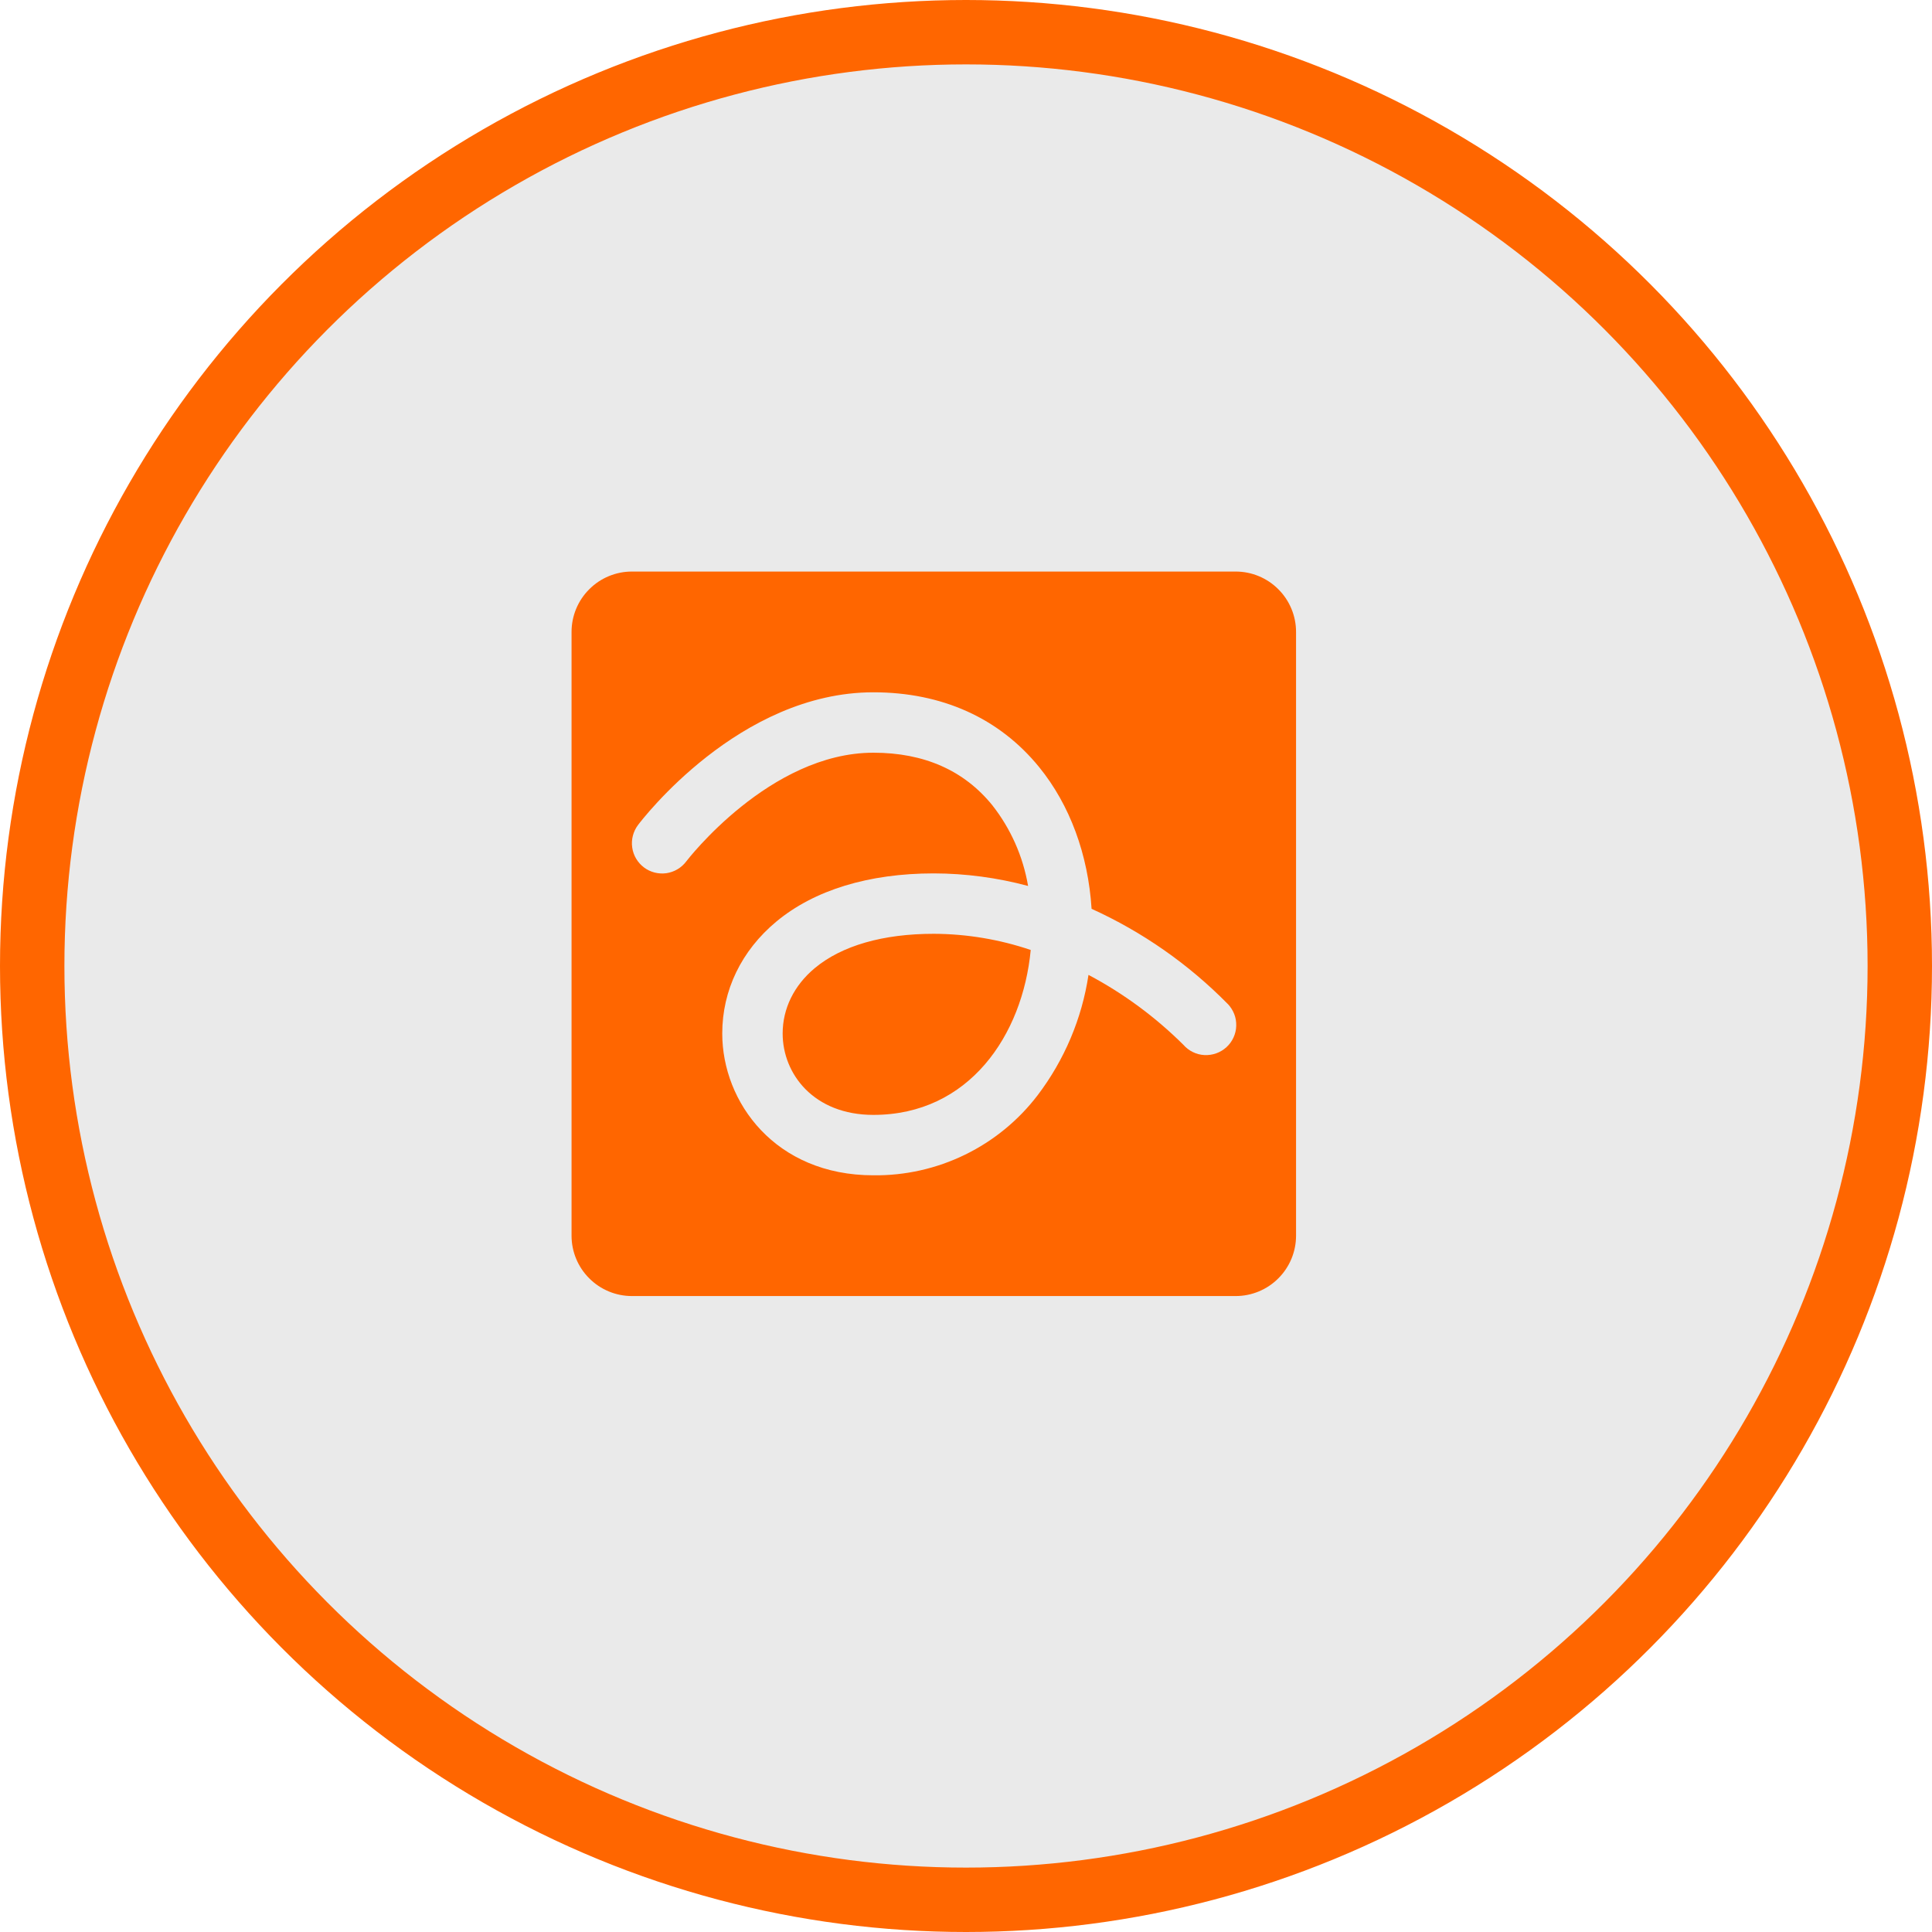 <svg width="30" height="30" viewBox="0 0 30 30" fill="none" xmlns="http://www.w3.org/2000/svg">
<circle cx="15" cy="15" r="14.5" fill="#EAEAEA" stroke="#FF6600"/>
<path d="M14.5 14.5C15.012 14.502 15.52 14.587 16.005 14.751C15.88 16.074 15.047 17.312 13.562 17.312C12.637 17.312 12.153 16.677 12.153 16.048C12.153 15.662 12.329 15.301 12.654 15.031C13.072 14.684 13.71 14.5 14.5 14.5ZM20.125 9.812V19.188C20.125 19.436 20.026 19.675 19.85 19.85C19.675 20.026 19.436 20.125 19.188 20.125H9.812C9.564 20.125 9.325 20.026 9.15 19.85C8.974 19.675 8.875 19.436 8.875 19.188V9.812C8.875 9.564 8.974 9.325 9.15 9.15C9.325 8.974 9.564 8.875 9.812 8.875H19.188C19.436 8.875 19.675 8.974 19.85 9.15C20.026 9.325 20.125 9.564 20.125 9.812ZM19.064 15.589C18.456 14.971 17.739 14.47 16.95 14.112C16.897 13.271 16.613 12.498 16.136 11.912C15.518 11.152 14.628 10.75 13.562 10.75C11.479 10.75 9.97 12.728 9.906 12.812C9.832 12.912 9.799 13.037 9.817 13.16C9.834 13.283 9.9 13.394 9.999 13.469C10.098 13.544 10.223 13.576 10.347 13.559C10.47 13.541 10.581 13.476 10.656 13.376C10.669 13.359 11.952 11.688 13.562 11.688C14.348 11.688 14.969 11.962 15.408 12.503C15.695 12.868 15.886 13.299 15.964 13.757C15.486 13.629 14.994 13.563 14.5 13.562C13.488 13.562 12.642 13.822 12.054 14.311C11.512 14.762 11.215 15.379 11.215 16.048C11.215 17.116 12.039 18.25 13.562 18.25C14.055 18.256 14.542 18.146 14.985 17.93C15.428 17.714 15.814 17.398 16.113 17.006C16.528 16.459 16.8 15.817 16.902 15.138C17.444 15.425 17.94 15.791 18.375 16.223C18.416 16.27 18.466 16.309 18.522 16.336C18.578 16.364 18.64 16.38 18.702 16.383C18.765 16.386 18.827 16.377 18.886 16.356C18.945 16.335 18.999 16.302 19.045 16.26C19.091 16.218 19.128 16.167 19.154 16.11C19.18 16.053 19.195 15.991 19.196 15.929C19.198 15.866 19.188 15.804 19.165 15.746C19.142 15.688 19.108 15.634 19.065 15.589H19.064Z" fill="#FF6600"/>
</svg>
